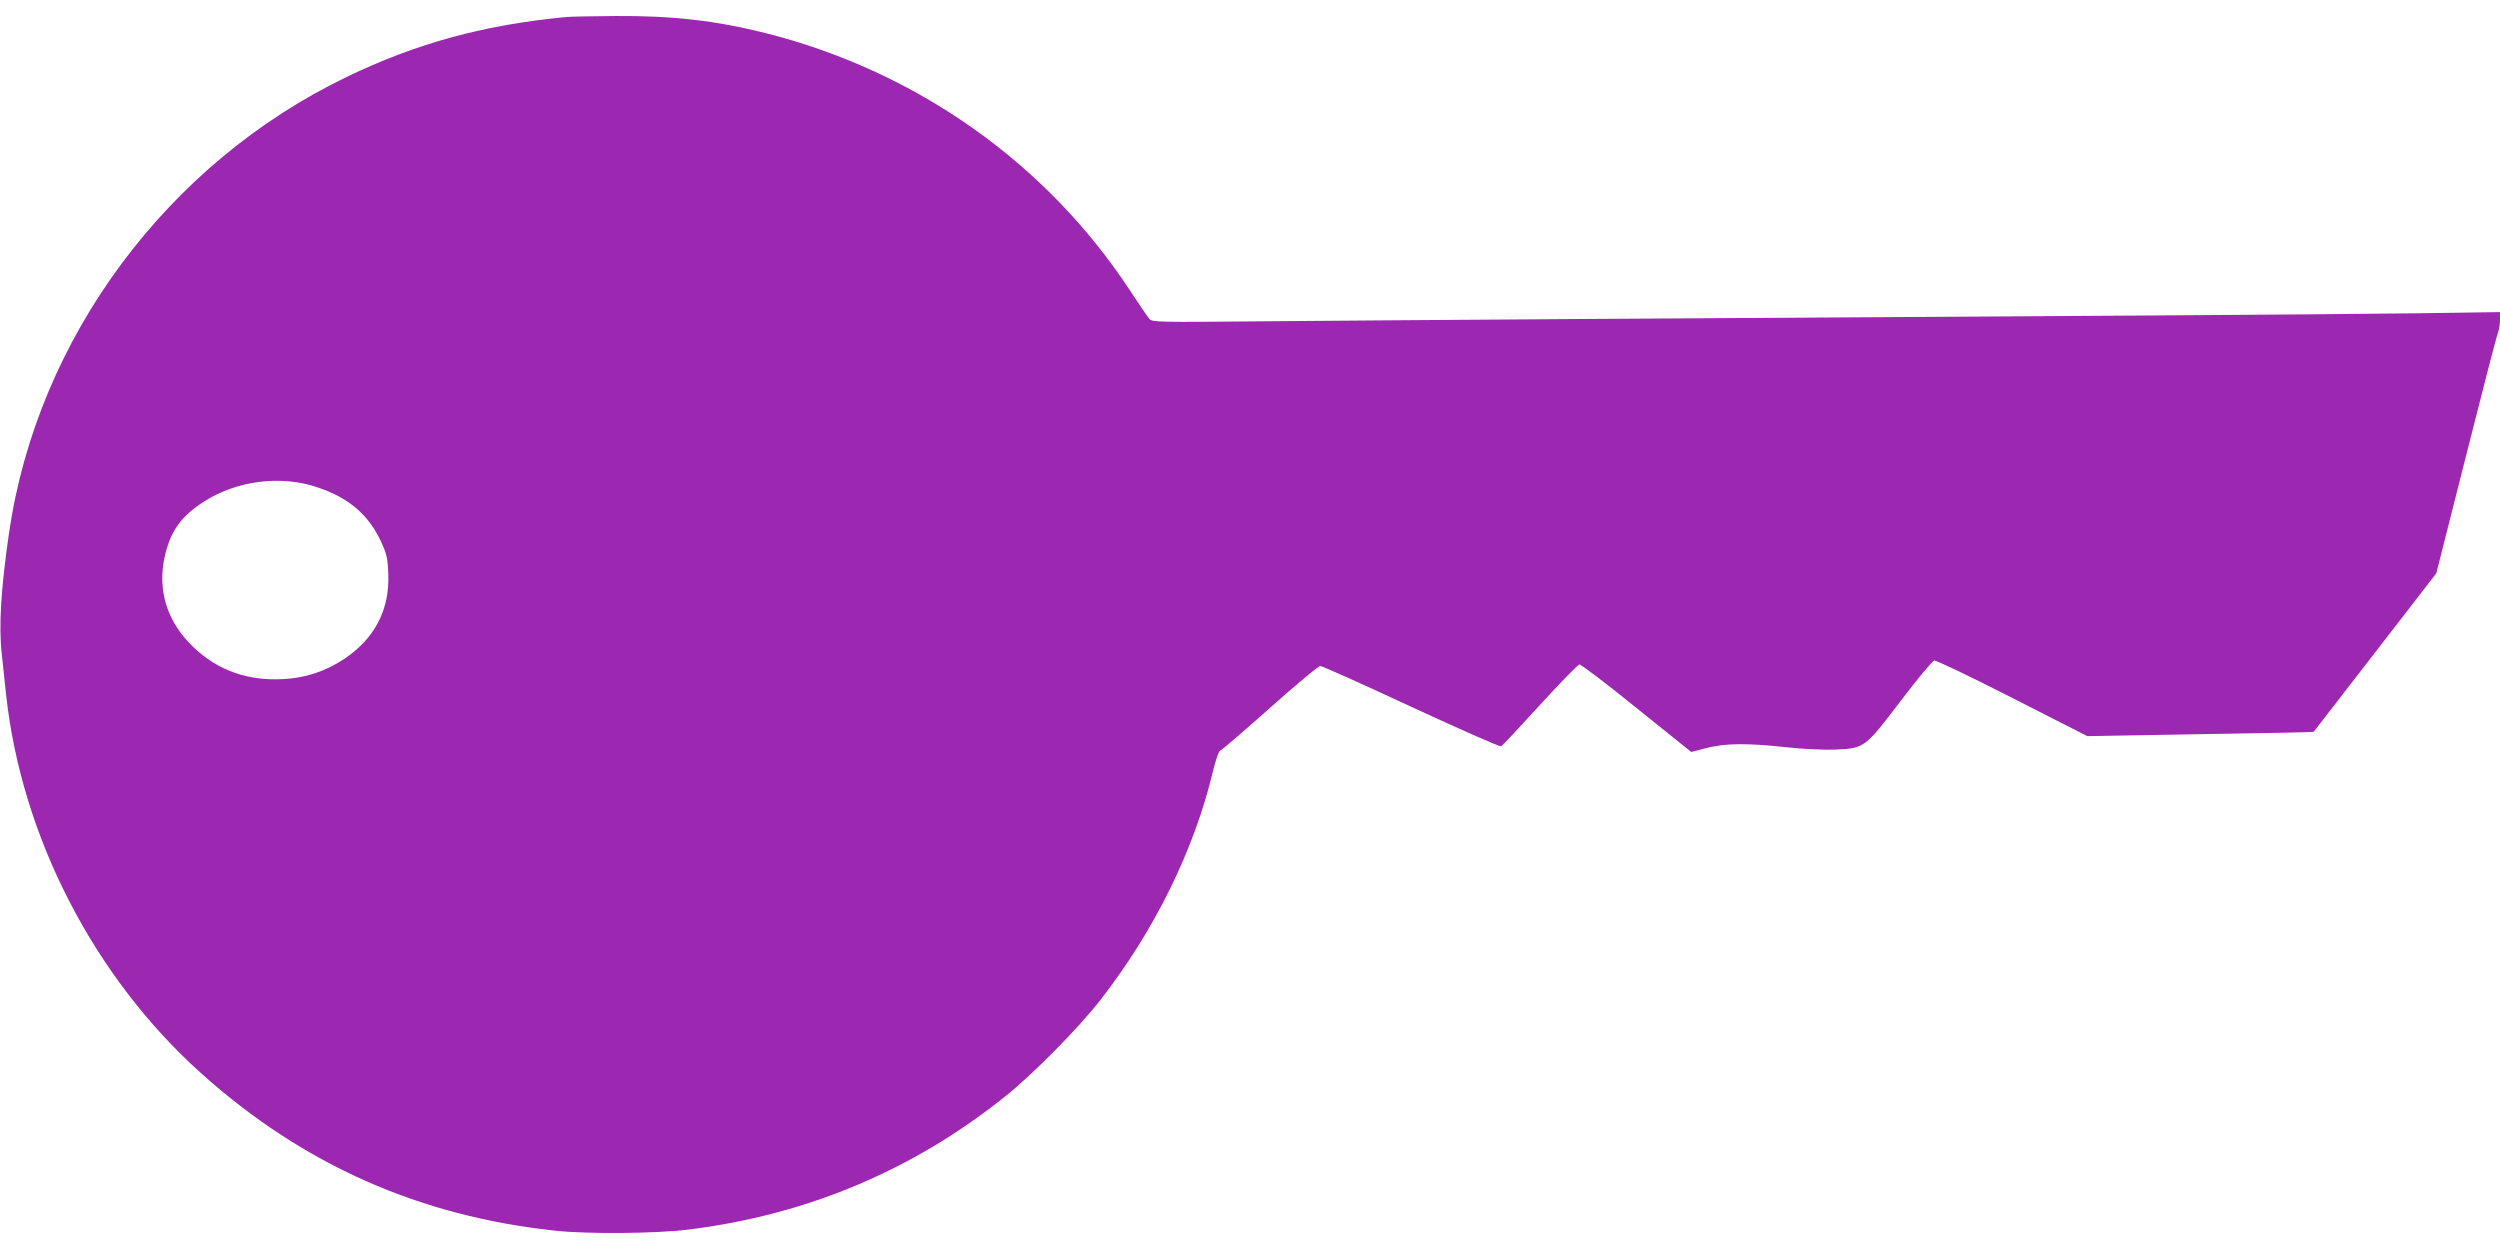 <?xml version="1.0" standalone="no"?>
<!DOCTYPE svg PUBLIC "-//W3C//DTD SVG 20010904//EN"
 "http://www.w3.org/TR/2001/REC-SVG-20010904/DTD/svg10.dtd">
<svg version="1.0" xmlns="http://www.w3.org/2000/svg"
 width="1280pt" height="640pt" viewBox="0 0 1280 640"
 preserveAspectRatio="xMidYMid meet">
<g transform="translate(0,640) scale(0.1,-0.1)"
fill="#9c27b0" stroke="none">
<path d="M2900 6313 c-421 -40 -767 -134 -1125 -307 -921 -443 -1585 -1340
-1729 -2336 -41 -283 -53 -476 -37 -618 6 -59 16 -152 22 -207 79 -728 450
-1449 1002 -1943 519 -465 1115 -729 1809 -803 164 -18 515 -15 678 5 606 74
1151 302 1625 681 144 115 377 351 489 495 278 357 481 770 577 1174 15 61 29
101 38 104 9 3 123 102 255 219 131 117 246 213 256 213 10 0 219 -94 466
-209 247 -114 454 -206 460 -202 6 3 95 98 198 211 103 113 194 206 202 208 7
2 139 -98 293 -223 l280 -225 78 20 c95 25 209 26 410 4 81 -9 192 -14 248
-12 151 6 154 9 337 250 85 112 162 204 171 206 10 2 190 -84 401 -192 l383
-195 579 10 c318 5 579 10 580 12 1 1 143 184 315 407 l313 405 153 605 c84
333 157 615 163 628 5 13 10 41 10 63 l0 41 -422 -6 c-233 -3 -832 -8 -1333
-11 -2040 -12 -4023 -25 -4567 -30 -546 -5 -578 -5 -593 12 -9 10 -54 77 -101
148 -428 651 -1092 1120 -1862 1315 -258 65 -480 90 -772 88 -118 -1 -231 -3
-250 -5z m-1275 -2408 c159 -53 259 -138 323 -272 32 -68 37 -89 40 -170 8
-184 -69 -332 -226 -437 -97 -64 -197 -97 -313 -103 -179 -10 -332 44 -456
161 -138 130 -190 295 -148 474 30 125 83 199 198 273 167 108 395 138 582 74z"/>
</g>
</svg>
